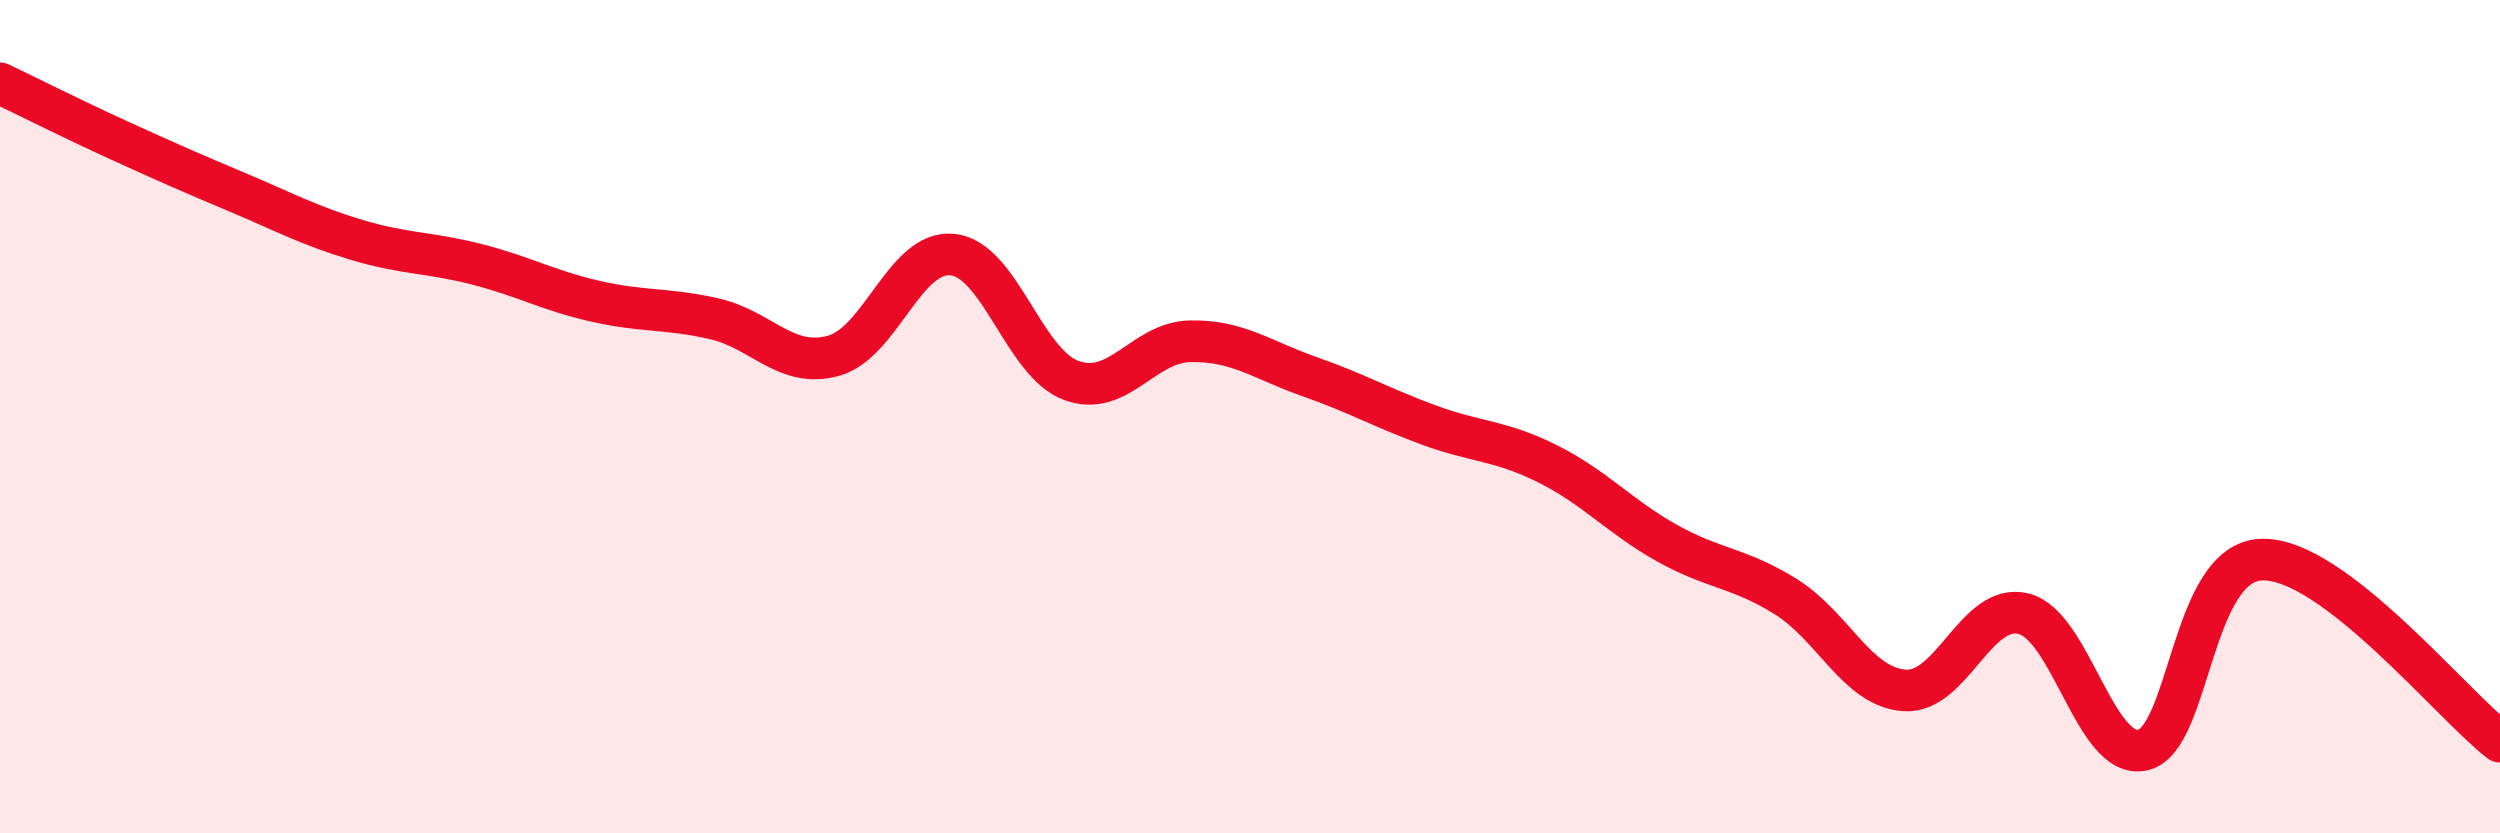 
    <svg width="60" height="20" viewBox="0 0 60 20" xmlns="http://www.w3.org/2000/svg">
      <path
        d="M 0,2 C 0.57,2.27 1.72,2.85 2.86,3.37 C 4,3.89 4.57,4.14 5.71,4.62 C 6.85,5.1 7.43,5.42 8.57,5.76 C 9.71,6.1 10.29,6.05 11.43,6.34 C 12.57,6.63 13.15,6.97 14.29,7.23 C 15.43,7.49 16,7.39 17.14,7.65 C 18.28,7.91 18.86,8.85 20,8.54 C 21.14,8.23 21.72,5.99 22.86,6.11 C 24,6.23 24.57,8.71 25.71,9.13 C 26.85,9.55 27.43,8.21 28.57,8.19 C 29.71,8.17 30.29,8.64 31.43,9.04 C 32.57,9.44 33.15,9.78 34.29,10.2 C 35.43,10.62 36,10.56 37.14,11.13 C 38.28,11.7 38.86,12.39 40,13.03 C 41.14,13.67 41.72,13.61 42.86,14.32 C 44,15.03 44.57,16.49 45.71,16.57 C 46.85,16.65 47.43,14.44 48.57,14.73 C 49.71,15.02 50.29,18.26 51.43,18 C 52.57,17.74 52.58,13.47 54.29,13.43 C 56,13.39 58.86,16.93 60,17.8L60 20L0 20Z"
        fill="#EB0A25"
        opacity="0.1"
        stroke-linecap="round"
        stroke-linejoin="round"
      />
      <path
        d="M 0,2 C 0.57,2.27 1.72,2.85 2.86,3.37 C 4,3.89 4.57,4.14 5.71,4.62 C 6.85,5.1 7.43,5.42 8.57,5.76 C 9.71,6.1 10.29,6.05 11.43,6.34 C 12.57,6.63 13.15,6.97 14.29,7.23 C 15.43,7.49 16,7.39 17.14,7.65 C 18.28,7.91 18.86,8.85 20,8.54 C 21.14,8.23 21.72,5.99 22.86,6.11 C 24,6.23 24.57,8.71 25.71,9.13 C 26.85,9.55 27.43,8.21 28.57,8.19 C 29.71,8.17 30.29,8.64 31.43,9.04 C 32.57,9.44 33.15,9.78 34.29,10.2 C 35.43,10.62 36,10.56 37.14,11.13 C 38.28,11.7 38.86,12.39 40,13.03 C 41.14,13.67 41.72,13.61 42.86,14.32 C 44,15.03 44.57,16.49 45.71,16.57 C 46.85,16.65 47.43,14.44 48.57,14.73 C 49.71,15.02 50.29,18.26 51.43,18 C 52.57,17.74 52.58,13.47 54.29,13.43 C 56,13.39 58.86,16.93 60,17.8"
        stroke="#EB0A25"
        stroke-width="1"
        fill="none"
        stroke-linecap="round"
        stroke-linejoin="round"
      />
    </svg>
  